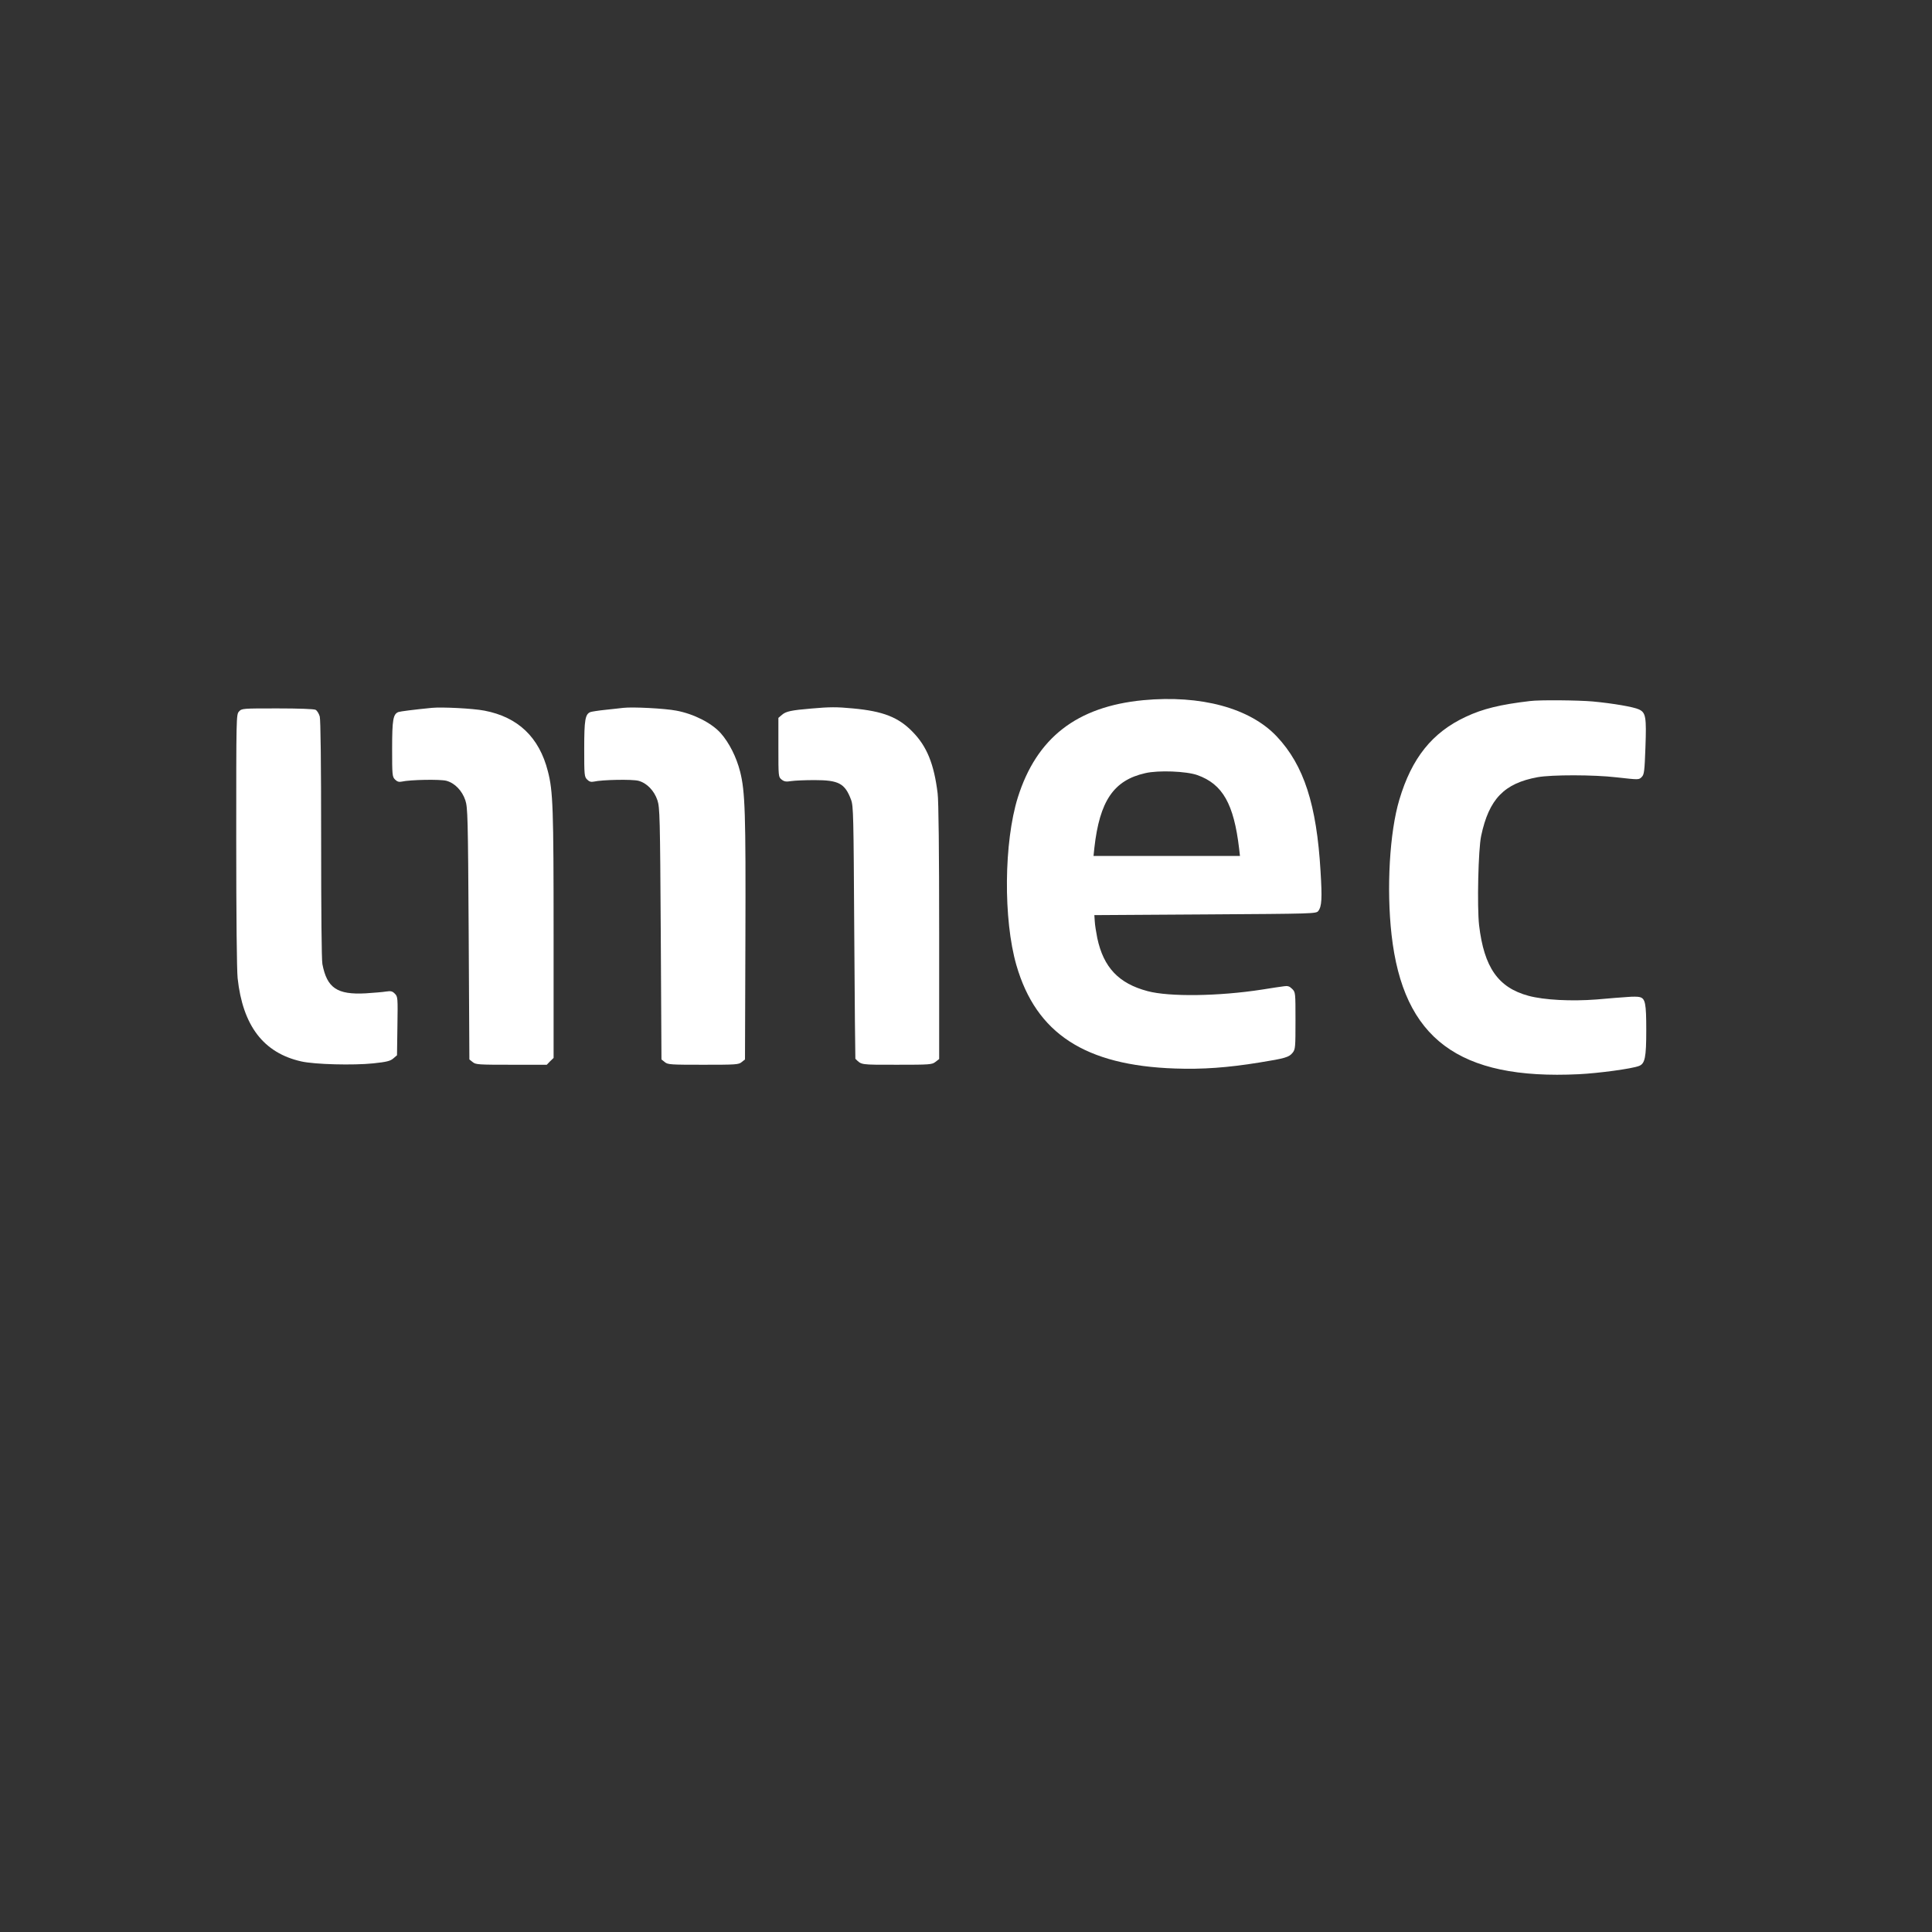 <?xml version="1.0" encoding="UTF-8" standalone="no"?>
<svg
   version="1.0"
   width="1388pt"
   height="1388pt"
   viewBox="0 0 1388 1388"
   preserveAspectRatio="xMidYMid"
   id="svg303"
   sodipodi:docname="imec-logox.svg"
   inkscape:version="1.2.2 (732a01da63, 2022-12-09, custom)"
   xmlns:inkscape="http://www.inkscape.org/namespaces/inkscape"
   xmlns:sodipodi="http://sodipodi.sourceforge.net/DTD/sodipodi-0.dtd"
   xmlns="http://www.w3.org/2000/svg"
   xmlns:svg="http://www.w3.org/2000/svg">
  <rect x="0" y="0" width="1388" height="1388" fill="#333333" stroke="none"/>
  <defs
     id="defs307" />
  <sodipodi:namedview
     id="namedview305"
     pagecolor="#ffffff"
     bordercolor="#000000"
     borderopacity="0.25"
     inkscape:showpageshadow="2"
     inkscape:pageopacity="0.0"
     inkscape:pagecheckerboard="0"
     inkscape:deskcolor="#d1d1d1"
     inkscape:document-units="pt"
     showgrid="false"
     inkscape:zoom="0.63657467"
     inkscape:cx="1369.8315"
     inkscape:cy="828.65378"
     inkscape:window-width="3766"
     inkscape:window-height="2096"
     inkscape:window-x="0"
     inkscape:window-y="0"
     inkscape:window-maximized="1"
     inkscape:current-layer="g301" />
  <g
     transform="matrix(0.1,0,0,-0.1,0,1388)"
     fill="#000000"
     stroke="none"
     id="g301">
    <path
       d="m 8212.164,8849.55 c -476,-46 -765,-270 -900,-699 -100,-321 -105,-876 -10,-1204.999 142,-491 494,-720 1140,-742 195,-7 378,6 605,43 187,30 214,38 240,71 19,24 20,40 20,230 0,202 0,204 -24,228 -19,19 -32,23 -58,19 -18,-2 -90,-13 -159,-24 -309,-48 -666,-53 -822,-11 -207,55 -316,170 -361,381 -8,41 -17,95 -18,120 l -3,45 797,5 c 783,5 797,5 812,25 25,33 28,90 16,285 -28,479 -120,762 -314,968 -193,205 -546,300 -961,261 z m 390,-538 c 182,-65 262,-207 300,-528 l 6,-53 h -526 -526 l 6,58 c 38,338 139,486 366,537 94,22 295,14 374,-14 z"
       id="path289"
       style="fill:#ffffff" />
    <path
       d="m 10992.164,8843.55 c -214,-25 -340,-56 -461,-113 -241,-112 -389,-296 -478,-596 -70,-234 -93,-638 -56,-969 84,-748 482,-1045 1345,-1003 143,7 380,39 432,59 44,16 53,61 53,258 0,193 -7,227 -47,237 -13,4 -52,4 -86,1 -34,-2 -135,-10 -224,-18 -181,-14 -376,-4 -488,26 -219,59 -320,204 -356,507 -15,134 -6,547 15,643 56,264 165,377 406,421 101,18 401,18 565,-1 164,-18 161,-19 183,3 17,17 20,43 26,211 8,220 3,251 -47,274 -39,18 -184,43 -332,57 -102,9 -382,12 -450,3 z"
       id="path291"
       style="fill:#ffffff" />
    <path
       d="m 3102.164,8794.55 c -131,-13 -225,-25 -240,-30 -38,-15 -45,-55 -45,-264 0,-190 1,-201 21,-221 15,-15 28,-19 47,-15 61,14 277,18 322,6 60,-16 113,-71 136,-140 17,-51 19,-118 24,-958 l 5,-904 24,-19 c 21,-18 42,-19 278,-19 h 254 l 24,25 25,24 v 884 c 0,911 -4,1031.999 -41,1174.999 -62,245 -215,390 -456,436 -83,16 -304,27 -378,20 z"
       id="path293"
       style="fill:#ffffff" />
    <path
       d="m 4477.164,8794.55 c -19,-2 -76,-9 -127,-14 -50,-5 -99,-13 -108,-16 -38,-15 -45,-55 -45,-264 0,-190 1,-201 21,-221 15,-15 28,-19 47,-15 61,14 277,18 322,6 60,-16 113,-71 136,-140 17,-51 19,-119 24,-958 l 5,-904 24,-19 c 21,-18 42,-19 276,-19 234,0 255,1 276,19 l 24,19 3,869 c 3,906 -2,1055.999 -38,1198.999 -27,106 -79,208 -140,277 -66,73 -194,138 -318,161 -82,16 -316,28 -382,20 z"
       id="path295"
       style="fill:#ffffff" />
    <path
       d="m 5827.164,8789.55 c -141,-12 -180,-20 -208,-44 l -27,-23 v -212 c 0,-210 0,-212 23,-231 19,-15 32,-17 70,-11 26,4 101,7 167,7 174,0 218,-24 262,-141 17,-46 18,-106 23,-954 3,-498 7,-906 8,-907 46,-45 30,-43 298,-43 239,0 253,1 278,21 l 26,20 v 912 c 0,577 -4,944 -11,997 -26,211 -77,337 -180,442 -102,105 -212,148 -429,168 -116,11 -165,11 -300,-1 z"
       id="path297"
       style="fill:#ffffff" />
    <path
       d="m 1717.164,8768.55 c -20,-22 -20,-30 -20,-920 0,-557 4,-936 10,-996 37,-342 186,-537 457,-598 96,-22 375,-29 518,-14 96,10 122,17 143,35 l 27,23 3,211 c 3,204 3,210 -19,232 -18,18 -28,20 -63,15 -22,-4 -88,-9 -146,-13 -205,-11 -278,38 -311,210 -6,31 -9,384 -9,897 0,556 -4,858 -10,882 -6,21 -19,42 -30,48 -11,6 -121,10 -274,10 -250,0 -256,0 -276,-22 z"
       id="path299"
       style="fill:#ffffff" />
  </g>
</svg>
